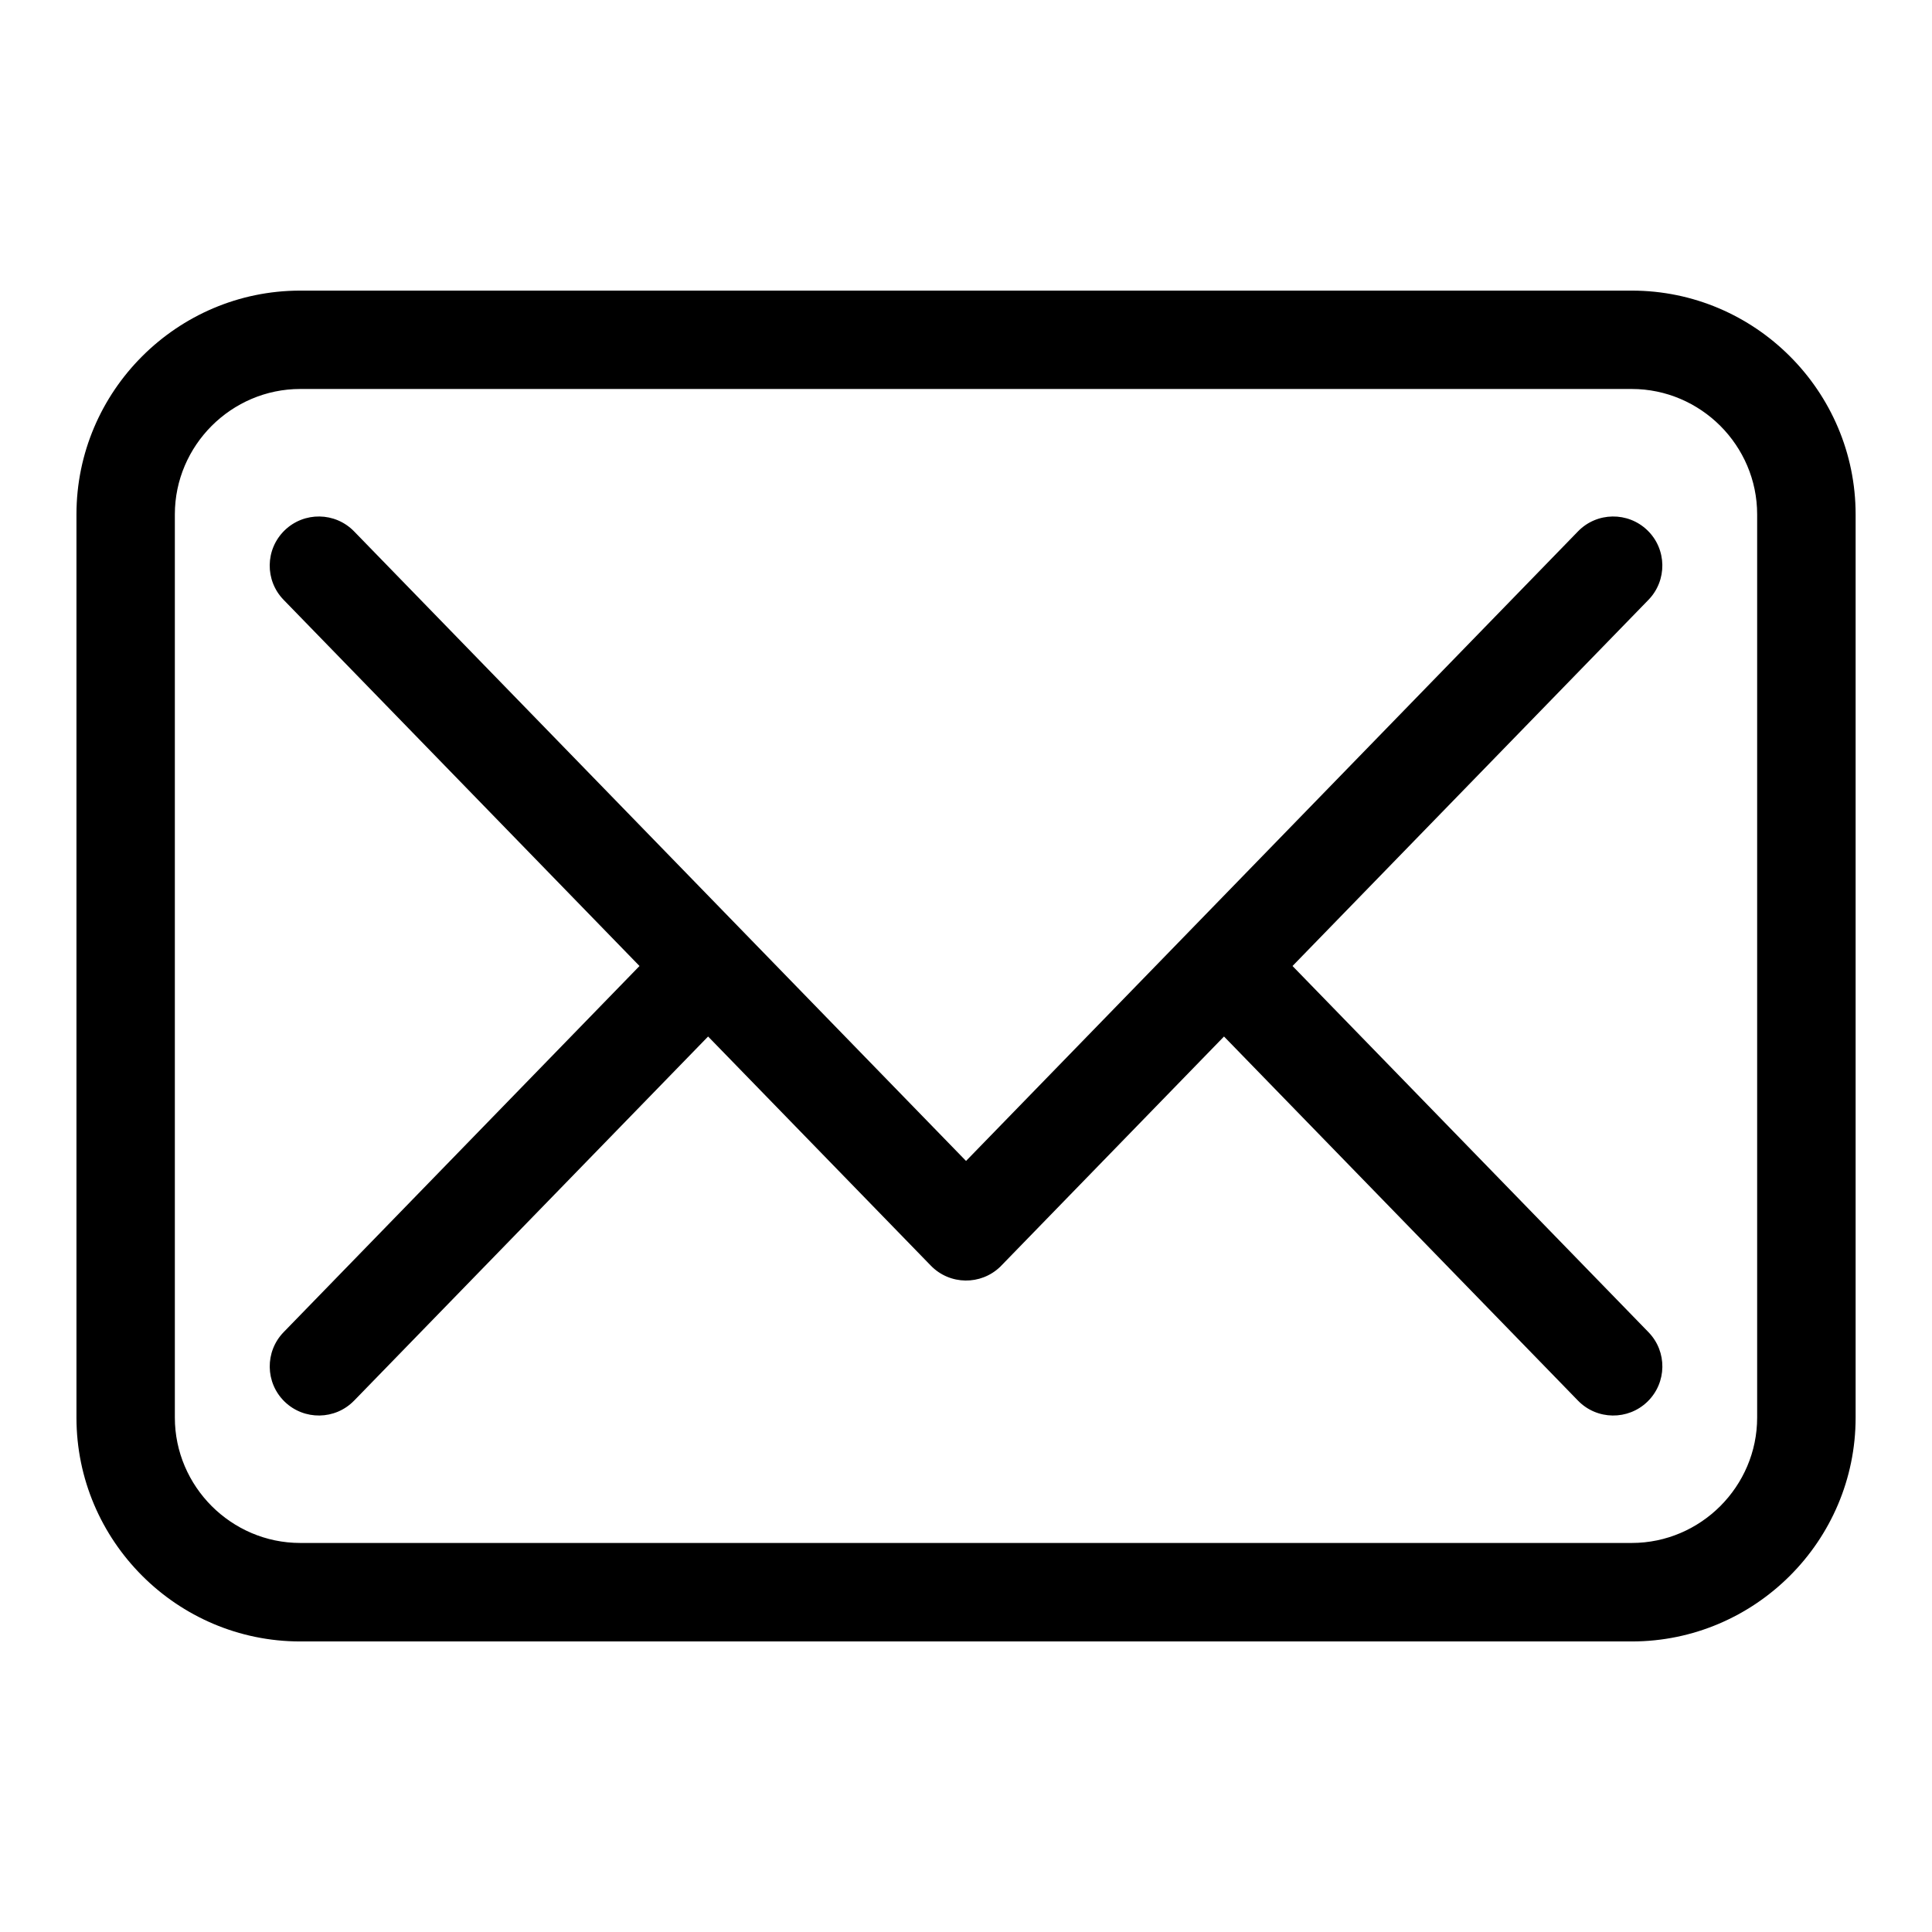 <?xml version="1.0" encoding="UTF-8"?>
<!-- Uploaded to: ICON Repo, www.svgrepo.com, Generator: ICON Repo Mixer Tools -->
<svg fill="#000000" width="800px" height="800px" version="1.1" viewBox="144 144 512 512" xmlns="http://www.w3.org/2000/svg">
 <path d="m223.56 552.9h352.88c9.129 0 17.426-3.75 23.457-9.766 6.016-6.031 9.766-14.328 9.766-23.457v-239.37c0-9.129-3.75-17.426-9.766-23.457-6.031-6.016-14.328-9.766-23.457-9.766h-352.88c-9.129 0-17.426 3.75-23.457 9.766-6.016 6.031-9.766 14.328-9.766 23.457v239.37c0 9.129 3.75 17.426 9.766 23.457 6.031 6.016 14.328 9.766 23.457 9.766zm14.27-37.711c-5.004 5.152-13.254 5.262-18.41 0.258-5.152-5.004-5.262-13.254-0.258-18.41l94.312-97.035-94.312-97.035c-5.019-5.152-4.898-13.391 0.258-18.41 5.152-5.004 13.391-4.898 18.41 0.258l162.18 166.85 162.18-166.85c5.004-5.152 13.254-5.262 18.41-0.258 5.152 5.004 5.262 13.254 0.258 18.41l-94.328 97.035 94.328 97.035c5.019 5.152 4.898 13.391-0.258 18.41-5.152 5.004-13.391 4.898-18.41-0.258l-93.816-96.504-59.277 60.988c-5.152 5.004-13.391 4.898-18.41-0.258l-59.035-60.73-93.816 96.504zm338.62 63.812h-352.88c-16.324 0-31.164-6.664-41.898-17.41-10.746-10.746-17.41-25.574-17.41-41.898v-239.37c0-16.324 6.664-31.164 17.41-41.898 10.746-10.746 25.574-17.41 41.898-17.41h352.88c16.324 0 31.164 6.664 41.898 17.41 10.746 10.746 17.41 25.59 17.41 41.898v239.37c0 16.324-6.664 31.164-17.41 41.898-10.746 10.746-25.59 17.41-41.898 17.41z"/>
</svg>